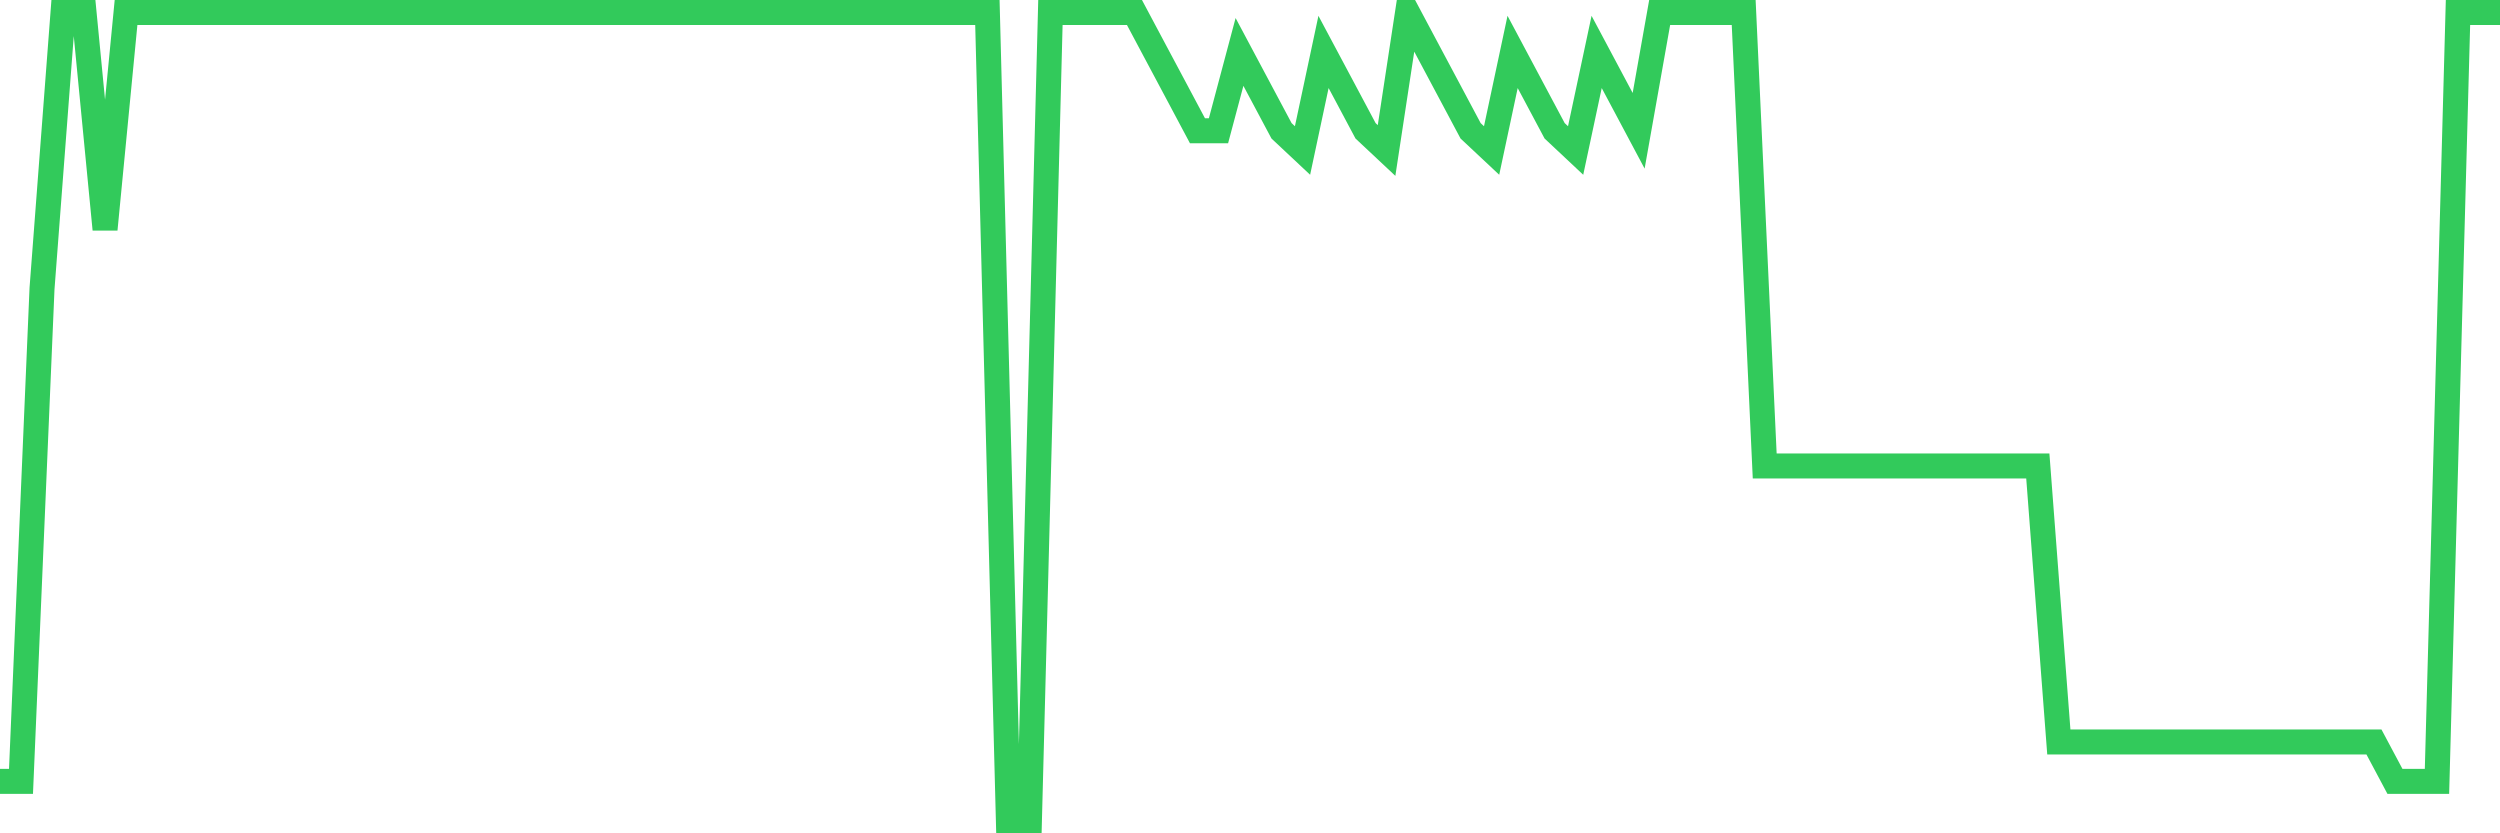 <svg
  xmlns="http://www.w3.org/2000/svg"
  xmlns:xlink="http://www.w3.org/1999/xlink"
  width="120"
  height="40"
  viewBox="0 0 120 40"
  preserveAspectRatio="none"
>
  <polyline
    points="0,37.507 1.008,37.507 2.017,13.849 3.025,0.6 4.034,0.6 5.042,11.01 6.05,0.6 7.059,0.6 8.067,0.6 9.076,0.6 10.084,0.6 11.092,0.6 12.101,0.6 13.109,0.6 14.118,0.6 15.126,0.6 16.134,0.6 17.143,0.6 18.151,0.6 19.16,0.6 20.168,0.6 21.176,0.6 22.185,0.6 23.193,0.6 24.202,0.6 25.21,0.6 26.218,0.6 27.227,0.6 28.235,0.6 29.244,0.6 30.252,0.6 31.261,0.6 32.269,0.6 33.277,0.6 34.286,0.6 35.294,0.6 36.303,0.6 37.311,0.6 38.319,0.6 39.328,0.6 40.336,0.6 41.345,0.6 42.353,0.6 43.361,0.6 44.37,0.6 45.378,0.6 46.387,0.6 47.395,0.6 48.403,39.4 49.412,39.4 50.42,0.6 51.429,0.6 52.437,0.6 53.445,0.6 54.454,0.6 55.462,2.493 56.471,4.385 57.479,6.278 58.487,6.278 59.496,2.493 60.504,4.385 61.513,6.278 62.521,7.224 63.529,2.493 64.538,4.385 65.546,6.278 66.555,7.224 67.563,0.6 68.571,2.493 69.58,4.385 70.588,6.278 71.597,7.224 72.605,2.493 73.613,4.385 74.622,6.278 75.63,7.224 76.639,2.493 77.647,4.385 78.655,6.278 79.664,0.6 80.672,0.6 81.681,0.6 82.689,0.6 83.697,0.6 84.706,22.366 85.714,22.366 86.723,22.366 87.731,22.366 88.739,22.366 89.748,22.366 90.756,22.366 91.765,22.366 92.773,22.366 93.782,22.366 94.79,22.366 95.798,22.366 96.807,22.366 97.815,22.366 98.824,35.615 99.832,35.615 100.84,35.615 101.849,35.615 102.857,35.615 103.866,35.615 104.874,35.615 105.882,35.615 106.891,35.615 107.899,35.615 108.908,35.615 109.916,35.615 110.924,35.615 111.933,35.615 112.941,35.615 113.95,35.615 114.958,37.507 115.966,37.507 116.975,37.507 117.983,0.6 118.992,0.6 120,0.6"
    fill="none"
    stroke="#32ca5b"
    stroke-width="1.2"
  >
  </polyline>
</svg>